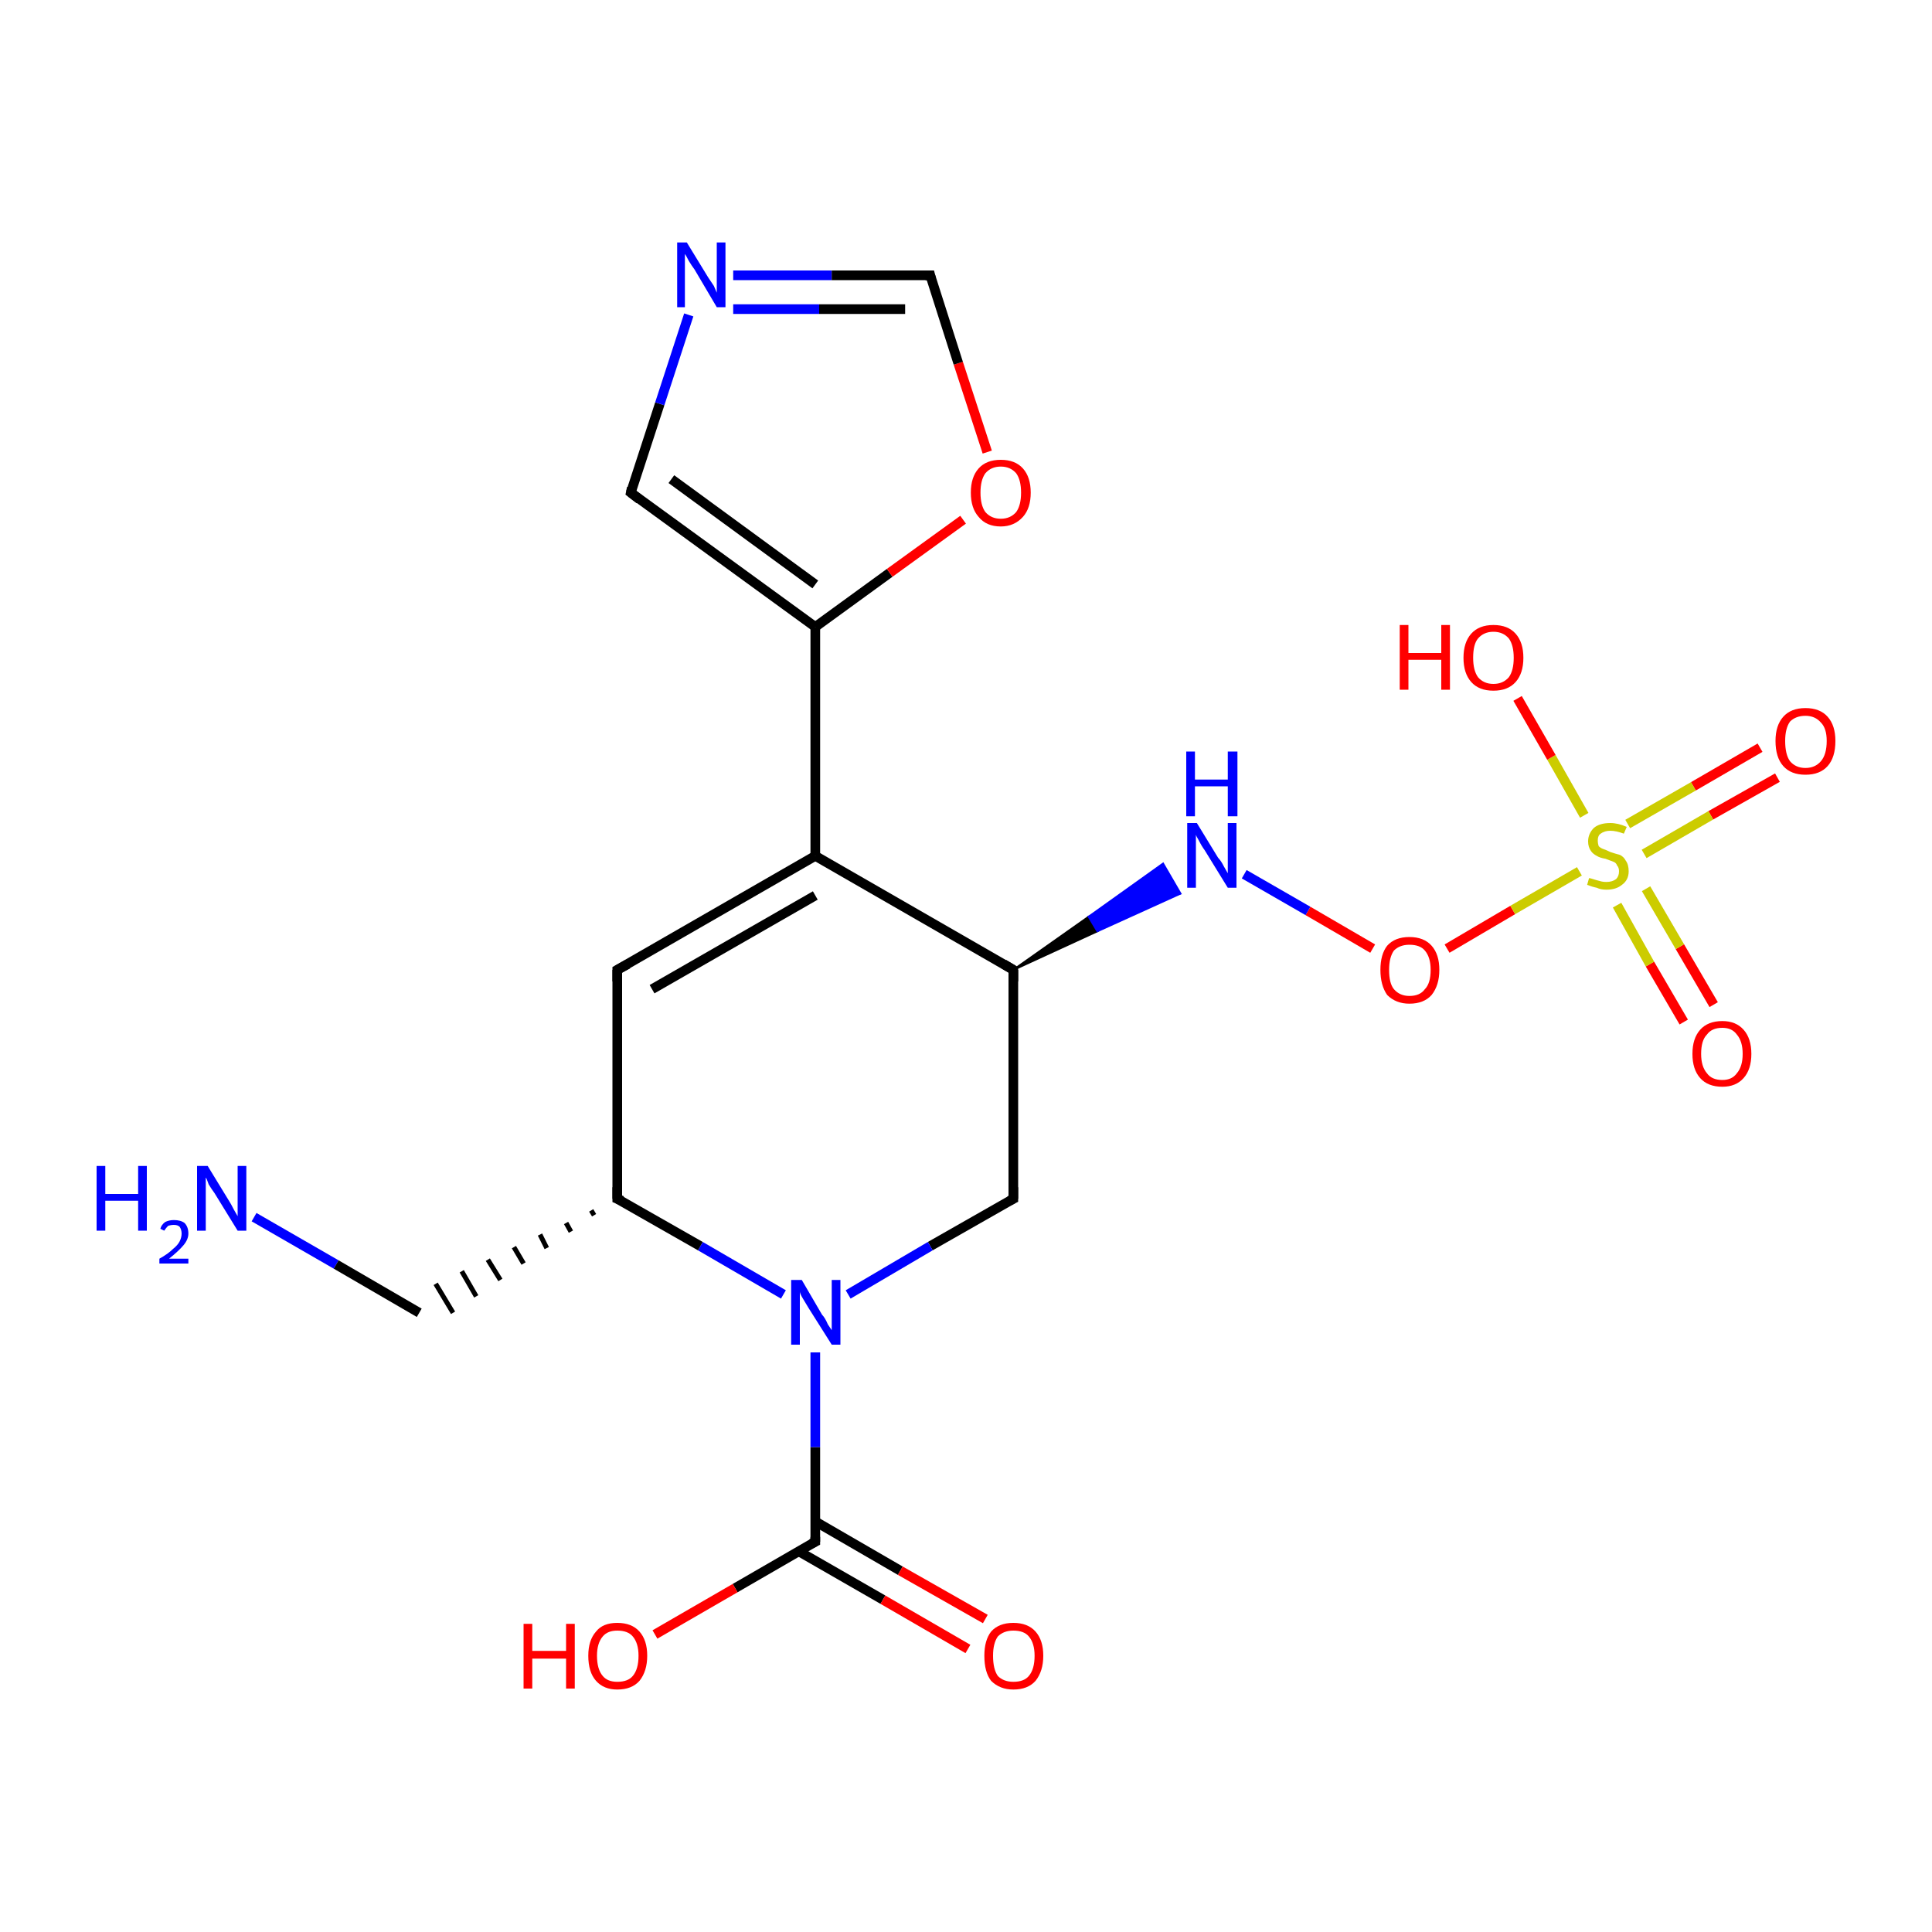 <?xml version='1.0' encoding='iso-8859-1'?>
<svg version='1.1' baseProfile='full'
              xmlns='http://www.w3.org/2000/svg'
                      xmlns:rdkit='http://www.rdkit.org/xml'
                      xmlns:xlink='http://www.w3.org/1999/xlink'
                  xml:space='preserve'
width='200px' height='200px' viewBox='0 0 200 200'>
<!-- END OF HEADER -->
<rect style='opacity:1.0;fill:#FFFFFF;stroke:none' width='200.0' height='200.0' x='0.0' y='0.0'> </rect>
<path class='bond-0 atom-14 atom-12' d='M 142.1,98.2 L 135.4,94.3' style='fill:none;fill-rule:evenodd;stroke:#FF0000;stroke-width:1.0px;stroke-linecap:butt;stroke-linejoin:miter;stroke-opacity:1' />
<path class='bond-0 atom-14 atom-12' d='M 135.4,94.3 L 128.8,90.5' style='fill:none;fill-rule:evenodd;stroke:#0000FF;stroke-width:1.0px;stroke-linecap:butt;stroke-linejoin:miter;stroke-opacity:1' />
<path class='bond-1 atom-14 atom-20' d='M 149.8,98.2 L 156.6,94.2' style='fill:none;fill-rule:evenodd;stroke:#FF0000;stroke-width:1.0px;stroke-linecap:butt;stroke-linejoin:miter;stroke-opacity:1' />
<path class='bond-1 atom-14 atom-20' d='M 156.6,94.2 L 163.5,90.2' style='fill:none;fill-rule:evenodd;stroke:#CCCC00;stroke-width:1.0px;stroke-linecap:butt;stroke-linejoin:miter;stroke-opacity:1' />
<path class='bond-2 atom-7 atom-12' d='M 104.9,100.4 L 112.7,94.9 L 113.6,96.4 Z' style='fill:#000000;fill-rule:evenodd;fill-opacity:1;stroke:#000000;stroke-width:0.2px;stroke-linecap:butt;stroke-linejoin:miter;stroke-opacity:1;' />
<path class='bond-2 atom-7 atom-12' d='M 112.7,94.9 L 122.2,92.5 L 120.4,89.4 Z' style='fill:#0000FF;fill-rule:evenodd;fill-opacity:1;stroke:#0000FF;stroke-width:0.2px;stroke-linecap:butt;stroke-linejoin:miter;stroke-opacity:1;' />
<path class='bond-2 atom-7 atom-12' d='M 112.7,94.9 L 113.6,96.4 L 122.2,92.5 Z' style='fill:#0000FF;fill-rule:evenodd;fill-opacity:1;stroke:#0000FF;stroke-width:0.2px;stroke-linecap:butt;stroke-linejoin:miter;stroke-opacity:1;' />
<path class='bond-3 atom-16 atom-20' d='M 184.0,80.5 L 177.1,84.4' style='fill:none;fill-rule:evenodd;stroke:#FF0000;stroke-width:1.0px;stroke-linecap:butt;stroke-linejoin:miter;stroke-opacity:1' />
<path class='bond-3 atom-16 atom-20' d='M 177.1,84.4 L 170.2,88.4' style='fill:none;fill-rule:evenodd;stroke:#CCCC00;stroke-width:1.0px;stroke-linecap:butt;stroke-linejoin:miter;stroke-opacity:1' />
<path class='bond-3 atom-16 atom-20' d='M 182.2,77.4 L 175.3,81.4' style='fill:none;fill-rule:evenodd;stroke:#FF0000;stroke-width:1.0px;stroke-linecap:butt;stroke-linejoin:miter;stroke-opacity:1' />
<path class='bond-3 atom-16 atom-20' d='M 175.3,81.4 L 168.5,85.3' style='fill:none;fill-rule:evenodd;stroke:#CCCC00;stroke-width:1.0px;stroke-linecap:butt;stroke-linejoin:miter;stroke-opacity:1' />
<path class='bond-4 atom-17 atom-20' d='M 174.3,105.8 L 170.8,99.8' style='fill:none;fill-rule:evenodd;stroke:#FF0000;stroke-width:1.0px;stroke-linecap:butt;stroke-linejoin:miter;stroke-opacity:1' />
<path class='bond-4 atom-17 atom-20' d='M 170.8,99.8 L 167.4,93.7' style='fill:none;fill-rule:evenodd;stroke:#CCCC00;stroke-width:1.0px;stroke-linecap:butt;stroke-linejoin:miter;stroke-opacity:1' />
<path class='bond-4 atom-17 atom-20' d='M 177.4,104.0 L 173.9,98.0' style='fill:none;fill-rule:evenodd;stroke:#FF0000;stroke-width:1.0px;stroke-linecap:butt;stroke-linejoin:miter;stroke-opacity:1' />
<path class='bond-4 atom-17 atom-20' d='M 173.9,98.0 L 170.4,92.0' style='fill:none;fill-rule:evenodd;stroke:#CCCC00;stroke-width:1.0px;stroke-linecap:butt;stroke-linejoin:miter;stroke-opacity:1' />
<path class='bond-5 atom-20 atom-15' d='M 164.0,84.4 L 160.6,78.4' style='fill:none;fill-rule:evenodd;stroke:#CCCC00;stroke-width:1.0px;stroke-linecap:butt;stroke-linejoin:miter;stroke-opacity:1' />
<path class='bond-5 atom-20 atom-15' d='M 160.6,78.4 L 157.1,72.3' style='fill:none;fill-rule:evenodd;stroke:#FF0000;stroke-width:1.0px;stroke-linecap:butt;stroke-linejoin:miter;stroke-opacity:1' />
<path class='bond-6 atom-10 atom-19' d='M 82.7,160.6 L 91.4,165.6' style='fill:none;fill-rule:evenodd;stroke:#000000;stroke-width:1.0px;stroke-linecap:butt;stroke-linejoin:miter;stroke-opacity:1' />
<path class='bond-6 atom-10 atom-19' d='M 91.4,165.6 L 100.2,170.7' style='fill:none;fill-rule:evenodd;stroke:#FF0000;stroke-width:1.0px;stroke-linecap:butt;stroke-linejoin:miter;stroke-opacity:1' />
<path class='bond-6 atom-10 atom-19' d='M 84.4,157.5 L 93.2,162.6' style='fill:none;fill-rule:evenodd;stroke:#000000;stroke-width:1.0px;stroke-linecap:butt;stroke-linejoin:miter;stroke-opacity:1' />
<path class='bond-6 atom-10 atom-19' d='M 93.2,162.6 L 102.0,167.6' style='fill:none;fill-rule:evenodd;stroke:#FF0000;stroke-width:1.0px;stroke-linecap:butt;stroke-linejoin:miter;stroke-opacity:1' />
<path class='bond-7 atom-10 atom-0' d='M 84.4,159.6 L 84.4,149.8' style='fill:none;fill-rule:evenodd;stroke:#000000;stroke-width:1.0px;stroke-linecap:butt;stroke-linejoin:miter;stroke-opacity:1' />
<path class='bond-7 atom-10 atom-0' d='M 84.4,149.8 L 84.4,140.0' style='fill:none;fill-rule:evenodd;stroke:#0000FF;stroke-width:1.0px;stroke-linecap:butt;stroke-linejoin:miter;stroke-opacity:1' />
<path class='bond-8 atom-1 atom-7' d='M 104.9,124.1 L 104.9,100.4' style='fill:none;fill-rule:evenodd;stroke:#000000;stroke-width:1.0px;stroke-linecap:butt;stroke-linejoin:miter;stroke-opacity:1' />
<path class='bond-9 atom-1 atom-0' d='M 104.9,124.1 L 96.3,129.0' style='fill:none;fill-rule:evenodd;stroke:#000000;stroke-width:1.0px;stroke-linecap:butt;stroke-linejoin:miter;stroke-opacity:1' />
<path class='bond-9 atom-1 atom-0' d='M 96.3,129.0 L 87.8,134.0' style='fill:none;fill-rule:evenodd;stroke:#0000FF;stroke-width:1.0px;stroke-linecap:butt;stroke-linejoin:miter;stroke-opacity:1' />
<path class='bond-10 atom-7 atom-6' d='M 104.9,100.4 L 84.4,88.6' style='fill:none;fill-rule:evenodd;stroke:#000000;stroke-width:1.0px;stroke-linecap:butt;stroke-linejoin:miter;stroke-opacity:1' />
<path class='bond-11 atom-0 atom-4' d='M 81.1,134.0 L 72.5,129.0' style='fill:none;fill-rule:evenodd;stroke:#0000FF;stroke-width:1.0px;stroke-linecap:butt;stroke-linejoin:miter;stroke-opacity:1' />
<path class='bond-11 atom-0 atom-4' d='M 72.5,129.0 L 63.9,124.1' style='fill:none;fill-rule:evenodd;stroke:#000000;stroke-width:1.0px;stroke-linecap:butt;stroke-linejoin:miter;stroke-opacity:1' />
<path class='bond-12 atom-9 atom-8' d='M 65.3,51.0 L 84.4,64.9' style='fill:none;fill-rule:evenodd;stroke:#000000;stroke-width:1.0px;stroke-linecap:butt;stroke-linejoin:miter;stroke-opacity:1' />
<path class='bond-12 atom-9 atom-8' d='M 69.5,49.6 L 84.4,60.5' style='fill:none;fill-rule:evenodd;stroke:#000000;stroke-width:1.0px;stroke-linecap:butt;stroke-linejoin:miter;stroke-opacity:1' />
<path class='bond-13 atom-9 atom-13' d='M 65.3,51.0 L 68.3,41.8' style='fill:none;fill-rule:evenodd;stroke:#000000;stroke-width:1.0px;stroke-linecap:butt;stroke-linejoin:miter;stroke-opacity:1' />
<path class='bond-13 atom-9 atom-13' d='M 68.3,41.8 L 71.3,32.6' style='fill:none;fill-rule:evenodd;stroke:#0000FF;stroke-width:1.0px;stroke-linecap:butt;stroke-linejoin:miter;stroke-opacity:1' />
<path class='bond-14 atom-6 atom-8' d='M 84.4,88.6 L 84.4,64.9' style='fill:none;fill-rule:evenodd;stroke:#000000;stroke-width:1.0px;stroke-linecap:butt;stroke-linejoin:miter;stroke-opacity:1' />
<path class='bond-15 atom-6 atom-5' d='M 84.4,88.6 L 63.9,100.4' style='fill:none;fill-rule:evenodd;stroke:#000000;stroke-width:1.0px;stroke-linecap:butt;stroke-linejoin:miter;stroke-opacity:1' />
<path class='bond-15 atom-6 atom-5' d='M 84.4,92.7 L 67.5,102.4' style='fill:none;fill-rule:evenodd;stroke:#000000;stroke-width:1.0px;stroke-linecap:butt;stroke-linejoin:miter;stroke-opacity:1' />
<path class='bond-16 atom-8 atom-18' d='M 84.4,64.9 L 92.1,59.3' style='fill:none;fill-rule:evenodd;stroke:#000000;stroke-width:1.0px;stroke-linecap:butt;stroke-linejoin:miter;stroke-opacity:1' />
<path class='bond-16 atom-8 atom-18' d='M 92.1,59.3 L 99.7,53.8' style='fill:none;fill-rule:evenodd;stroke:#FF0000;stroke-width:1.0px;stroke-linecap:butt;stroke-linejoin:miter;stroke-opacity:1' />
<path class='bond-17 atom-13 atom-3' d='M 75.9,28.5 L 86.1,28.5' style='fill:none;fill-rule:evenodd;stroke:#0000FF;stroke-width:1.0px;stroke-linecap:butt;stroke-linejoin:miter;stroke-opacity:1' />
<path class='bond-17 atom-13 atom-3' d='M 86.1,28.5 L 96.3,28.5' style='fill:none;fill-rule:evenodd;stroke:#000000;stroke-width:1.0px;stroke-linecap:butt;stroke-linejoin:miter;stroke-opacity:1' />
<path class='bond-17 atom-13 atom-3' d='M 75.9,32.0 L 84.8,32.0' style='fill:none;fill-rule:evenodd;stroke:#0000FF;stroke-width:1.0px;stroke-linecap:butt;stroke-linejoin:miter;stroke-opacity:1' />
<path class='bond-17 atom-13 atom-3' d='M 84.8,32.0 L 93.7,32.0' style='fill:none;fill-rule:evenodd;stroke:#000000;stroke-width:1.0px;stroke-linecap:butt;stroke-linejoin:miter;stroke-opacity:1' />
<path class='bond-18 atom-4 atom-5' d='M 63.9,124.1 L 63.9,100.4' style='fill:none;fill-rule:evenodd;stroke:#000000;stroke-width:1.0px;stroke-linecap:butt;stroke-linejoin:miter;stroke-opacity:1' />
<path class='bond-19 atom-4 atom-2' d='M 61.2,125.3 L 61.5,125.8' style='fill:none;fill-rule:evenodd;stroke:#000000;stroke-width:0.5px;stroke-linecap:butt;stroke-linejoin:miter;stroke-opacity:1' />
<path class='bond-19 atom-4 atom-2' d='M 58.6,126.6 L 59.1,127.5' style='fill:none;fill-rule:evenodd;stroke:#000000;stroke-width:0.5px;stroke-linecap:butt;stroke-linejoin:miter;stroke-opacity:1' />
<path class='bond-19 atom-4 atom-2' d='M 55.9,127.8 L 56.6,129.2' style='fill:none;fill-rule:evenodd;stroke:#000000;stroke-width:0.5px;stroke-linecap:butt;stroke-linejoin:miter;stroke-opacity:1' />
<path class='bond-19 atom-4 atom-2' d='M 53.2,129.1 L 54.2,130.8' style='fill:none;fill-rule:evenodd;stroke:#000000;stroke-width:0.5px;stroke-linecap:butt;stroke-linejoin:miter;stroke-opacity:1' />
<path class='bond-19 atom-4 atom-2' d='M 50.5,130.4 L 51.8,132.5' style='fill:none;fill-rule:evenodd;stroke:#000000;stroke-width:0.5px;stroke-linecap:butt;stroke-linejoin:miter;stroke-opacity:1' />
<path class='bond-19 atom-4 atom-2' d='M 47.8,131.6 L 49.3,134.2' style='fill:none;fill-rule:evenodd;stroke:#000000;stroke-width:0.5px;stroke-linecap:butt;stroke-linejoin:miter;stroke-opacity:1' />
<path class='bond-19 atom-4 atom-2' d='M 45.1,132.9 L 46.9,135.9' style='fill:none;fill-rule:evenodd;stroke:#000000;stroke-width:0.5px;stroke-linecap:butt;stroke-linejoin:miter;stroke-opacity:1' />
<path class='bond-20 atom-11 atom-2' d='M 26.3,126.0 L 34.8,130.9' style='fill:none;fill-rule:evenodd;stroke:#0000FF;stroke-width:1.0px;stroke-linecap:butt;stroke-linejoin:miter;stroke-opacity:1' />
<path class='bond-20 atom-11 atom-2' d='M 34.8,130.9 L 43.4,135.9' style='fill:none;fill-rule:evenodd;stroke:#000000;stroke-width:1.0px;stroke-linecap:butt;stroke-linejoin:miter;stroke-opacity:1' />
<path class='bond-21 atom-18 atom-3' d='M 102.2,46.8 L 99.2,37.6' style='fill:none;fill-rule:evenodd;stroke:#FF0000;stroke-width:1.0px;stroke-linecap:butt;stroke-linejoin:miter;stroke-opacity:1' />
<path class='bond-21 atom-18 atom-3' d='M 99.2,37.6 L 96.3,28.5' style='fill:none;fill-rule:evenodd;stroke:#000000;stroke-width:1.0px;stroke-linecap:butt;stroke-linejoin:miter;stroke-opacity:1' />
<path class='bond-22 atom-10 atom-21' d='M 84.4,159.6 L 76.1,164.4' style='fill:none;fill-rule:evenodd;stroke:#000000;stroke-width:1.0px;stroke-linecap:butt;stroke-linejoin:miter;stroke-opacity:1' />
<path class='bond-22 atom-10 atom-21' d='M 76.1,164.4 L 67.8,169.2' style='fill:none;fill-rule:evenodd;stroke:#FF0000;stroke-width:1.0px;stroke-linecap:butt;stroke-linejoin:miter;stroke-opacity:1' />
<path d='M 104.9,122.9 L 104.9,124.1 L 104.5,124.3' style='fill:none;stroke:#000000;stroke-width:1.0px;stroke-linecap:butt;stroke-linejoin:miter;stroke-opacity:1;' />
<path d='M 95.8,28.5 L 96.3,28.5 L 96.4,28.9' style='fill:none;stroke:#000000;stroke-width:1.0px;stroke-linecap:butt;stroke-linejoin:miter;stroke-opacity:1;' />
<path d='M 64.4,124.3 L 63.9,124.1 L 63.9,122.9' style='fill:none;stroke:#000000;stroke-width:1.0px;stroke-linecap:butt;stroke-linejoin:miter;stroke-opacity:1;' />
<path d='M 65.0,99.8 L 63.9,100.4 L 63.9,101.6' style='fill:none;stroke:#000000;stroke-width:1.0px;stroke-linecap:butt;stroke-linejoin:miter;stroke-opacity:1;' />
<path d='M 104.9,101.6 L 104.9,100.4 L 103.9,99.8' style='fill:none;stroke:#000000;stroke-width:1.0px;stroke-linecap:butt;stroke-linejoin:miter;stroke-opacity:1;' />
<path d='M 66.2,51.7 L 65.3,51.0 L 65.4,50.5' style='fill:none;stroke:#000000;stroke-width:1.0px;stroke-linecap:butt;stroke-linejoin:miter;stroke-opacity:1;' />
<path d='M 84.4,159.1 L 84.4,159.6 L 84.0,159.8' style='fill:none;stroke:#000000;stroke-width:1.0px;stroke-linecap:butt;stroke-linejoin:miter;stroke-opacity:1;' />
<path class='atom-0' d='M 83.0 132.5
L 85.1 136.1
Q 85.4 136.4, 85.7 137.1
Q 86.1 137.7, 86.1 137.7
L 86.1 132.5
L 87.0 132.5
L 87.0 139.2
L 86.1 139.2
L 83.7 135.4
Q 83.4 134.9, 83.1 134.4
Q 82.8 133.9, 82.8 133.7
L 82.8 139.2
L 81.9 139.2
L 81.9 132.5
L 83.0 132.5
' fill='#0000FF'/>
<path class='atom-11' d='M 10.0 120.7
L 10.9 120.7
L 10.9 123.6
L 14.3 123.6
L 14.3 120.7
L 15.2 120.7
L 15.2 127.4
L 14.3 127.4
L 14.3 124.3
L 10.9 124.3
L 10.9 127.4
L 10.0 127.4
L 10.0 120.7
' fill='#0000FF'/>
<path class='atom-11' d='M 16.6 127.2
Q 16.7 126.8, 17.1 126.5
Q 17.5 126.3, 18.0 126.3
Q 18.7 126.3, 19.1 126.6
Q 19.5 127.0, 19.5 127.7
Q 19.5 128.3, 19.0 128.9
Q 18.5 129.5, 17.5 130.3
L 19.5 130.3
L 19.5 130.8
L 16.5 130.8
L 16.5 130.3
Q 17.4 129.8, 17.9 129.3
Q 18.4 128.9, 18.6 128.5
Q 18.8 128.1, 18.8 127.7
Q 18.8 127.3, 18.6 127.0
Q 18.4 126.8, 18.0 126.8
Q 17.7 126.8, 17.4 126.9
Q 17.2 127.1, 17.0 127.4
L 16.6 127.2
' fill='#0000FF'/>
<path class='atom-11' d='M 21.5 120.7
L 23.7 124.3
Q 23.9 124.6, 24.2 125.2
Q 24.6 125.9, 24.6 125.9
L 24.6 120.7
L 25.5 120.7
L 25.5 127.4
L 24.6 127.4
L 22.2 123.5
Q 21.9 123.1, 21.6 122.6
Q 21.4 122.0, 21.3 121.9
L 21.3 127.4
L 20.4 127.4
L 20.4 120.7
L 21.5 120.7
' fill='#0000FF'/>
<path class='atom-12' d='M 123.9 85.2
L 126.1 88.8
Q 126.4 89.1, 126.7 89.7
Q 127.1 90.4, 127.1 90.4
L 127.1 85.2
L 128.0 85.2
L 128.0 91.9
L 127.1 91.9
L 124.7 88.0
Q 124.4 87.6, 124.1 87.0
Q 123.8 86.5, 123.8 86.4
L 123.8 91.9
L 122.9 91.9
L 122.9 85.2
L 123.9 85.2
' fill='#0000FF'/>
<path class='atom-12' d='M 122.8 77.8
L 123.7 77.8
L 123.7 80.7
L 127.1 80.7
L 127.1 77.8
L 128.1 77.8
L 128.1 84.5
L 127.1 84.5
L 127.1 81.4
L 123.7 81.4
L 123.7 84.5
L 122.8 84.5
L 122.8 77.8
' fill='#0000FF'/>
<path class='atom-13' d='M 71.1 25.1
L 73.3 28.7
Q 73.5 29.0, 73.9 29.6
Q 74.2 30.3, 74.2 30.3
L 74.2 25.1
L 75.1 25.1
L 75.1 31.8
L 74.2 31.8
L 71.9 27.9
Q 71.6 27.5, 71.3 27.0
Q 71.0 26.4, 70.9 26.3
L 70.9 31.8
L 70.1 31.8
L 70.1 25.1
L 71.1 25.1
' fill='#0000FF'/>
<path class='atom-14' d='M 142.9 100.4
Q 142.9 98.8, 143.6 97.9
Q 144.4 97.0, 145.9 97.0
Q 147.4 97.0, 148.2 97.9
Q 149.0 98.8, 149.0 100.4
Q 149.0 102.0, 148.2 103.0
Q 147.4 103.9, 145.9 103.9
Q 144.5 103.9, 143.6 103.0
Q 142.9 102.0, 142.9 100.4
M 145.9 103.1
Q 147.0 103.1, 147.5 102.4
Q 148.1 101.8, 148.1 100.4
Q 148.1 99.1, 147.5 98.4
Q 147.0 97.8, 145.9 97.8
Q 144.9 97.8, 144.3 98.4
Q 143.8 99.1, 143.8 100.4
Q 143.8 101.8, 144.3 102.4
Q 144.9 103.1, 145.9 103.1
' fill='#FF0000'/>
<path class='atom-15' d='M 144.9 64.7
L 145.8 64.7
L 145.8 67.6
L 149.2 67.6
L 149.2 64.7
L 150.1 64.7
L 150.1 71.4
L 149.2 71.4
L 149.2 68.3
L 145.8 68.3
L 145.8 71.4
L 144.9 71.4
L 144.9 64.7
' fill='#FF0000'/>
<path class='atom-15' d='M 151.5 68.1
Q 151.5 66.5, 152.3 65.6
Q 153.1 64.7, 154.6 64.7
Q 156.1 64.7, 156.9 65.6
Q 157.7 66.5, 157.7 68.1
Q 157.7 69.7, 156.9 70.6
Q 156.1 71.5, 154.6 71.5
Q 153.1 71.5, 152.3 70.6
Q 151.5 69.7, 151.5 68.1
M 154.6 70.8
Q 155.6 70.8, 156.2 70.1
Q 156.7 69.4, 156.7 68.1
Q 156.7 66.8, 156.2 66.1
Q 155.6 65.4, 154.6 65.4
Q 153.6 65.4, 153.0 66.1
Q 152.5 66.7, 152.5 68.1
Q 152.5 69.4, 153.0 70.1
Q 153.6 70.8, 154.6 70.8
' fill='#FF0000'/>
<path class='atom-16' d='M 183.8 76.7
Q 183.8 75.1, 184.6 74.2
Q 185.4 73.3, 186.9 73.3
Q 188.4 73.3, 189.2 74.2
Q 190.0 75.1, 190.0 76.7
Q 190.0 78.4, 189.2 79.3
Q 188.4 80.2, 186.9 80.2
Q 185.4 80.2, 184.6 79.3
Q 183.8 78.4, 183.8 76.7
M 186.9 79.5
Q 187.9 79.5, 188.5 78.8
Q 189.1 78.1, 189.1 76.7
Q 189.1 75.4, 188.5 74.8
Q 187.9 74.1, 186.9 74.1
Q 185.9 74.1, 185.3 74.7
Q 184.8 75.4, 184.8 76.7
Q 184.8 78.1, 185.3 78.8
Q 185.9 79.5, 186.9 79.5
' fill='#FF0000'/>
<path class='atom-17' d='M 175.2 109.1
Q 175.2 107.5, 176.0 106.6
Q 176.8 105.7, 178.3 105.7
Q 179.7 105.7, 180.5 106.6
Q 181.3 107.5, 181.3 109.1
Q 181.3 110.7, 180.5 111.6
Q 179.7 112.5, 178.3 112.5
Q 176.8 112.5, 176.0 111.6
Q 175.2 110.7, 175.2 109.1
M 178.3 111.8
Q 179.3 111.8, 179.8 111.1
Q 180.4 110.4, 180.4 109.1
Q 180.4 107.8, 179.8 107.1
Q 179.3 106.4, 178.3 106.4
Q 177.2 106.4, 176.7 107.1
Q 176.1 107.7, 176.1 109.1
Q 176.1 110.4, 176.7 111.1
Q 177.2 111.8, 178.3 111.8
' fill='#FF0000'/>
<path class='atom-18' d='M 100.5 51.0
Q 100.5 49.4, 101.3 48.5
Q 102.1 47.6, 103.6 47.6
Q 105.1 47.6, 105.9 48.5
Q 106.7 49.4, 106.7 51.0
Q 106.7 52.6, 105.9 53.5
Q 105.0 54.5, 103.6 54.5
Q 102.1 54.5, 101.3 53.5
Q 100.5 52.6, 100.5 51.0
M 103.6 53.7
Q 104.6 53.7, 105.2 53.0
Q 105.7 52.3, 105.7 51.0
Q 105.7 49.7, 105.2 49.0
Q 104.6 48.3, 103.6 48.3
Q 102.6 48.3, 102.0 49.0
Q 101.5 49.7, 101.5 51.0
Q 101.5 52.3, 102.0 53.0
Q 102.6 53.7, 103.6 53.7
' fill='#FF0000'/>
<path class='atom-19' d='M 101.9 171.4
Q 101.9 169.8, 102.6 168.9
Q 103.4 168.0, 104.9 168.0
Q 106.4 168.0, 107.2 168.9
Q 108.0 169.8, 108.0 171.4
Q 108.0 173.0, 107.2 174.0
Q 106.4 174.9, 104.9 174.9
Q 103.5 174.9, 102.6 174.0
Q 101.9 173.1, 101.9 171.4
M 104.9 174.1
Q 106.0 174.1, 106.5 173.5
Q 107.1 172.8, 107.1 171.4
Q 107.1 170.1, 106.5 169.4
Q 106.0 168.8, 104.9 168.8
Q 103.9 168.8, 103.3 169.4
Q 102.8 170.1, 102.8 171.4
Q 102.8 172.8, 103.3 173.5
Q 103.9 174.1, 104.9 174.1
' fill='#FF0000'/>
<path class='atom-20' d='M 164.5 90.9
Q 164.6 90.9, 164.9 91.0
Q 165.2 91.1, 165.6 91.2
Q 165.9 91.3, 166.3 91.3
Q 166.9 91.3, 167.3 91.0
Q 167.6 90.7, 167.6 90.2
Q 167.6 89.8, 167.4 89.6
Q 167.3 89.3, 167.0 89.2
Q 166.7 89.1, 166.2 88.9
Q 165.6 88.8, 165.3 88.6
Q 164.9 88.4, 164.7 88.1
Q 164.4 87.7, 164.4 87.1
Q 164.4 86.3, 165.0 85.7
Q 165.6 85.2, 166.7 85.2
Q 167.5 85.2, 168.4 85.6
L 168.1 86.3
Q 167.3 86.0, 166.7 86.0
Q 166.1 86.0, 165.7 86.3
Q 165.4 86.5, 165.4 87.0
Q 165.4 87.3, 165.5 87.6
Q 165.7 87.8, 166.0 87.9
Q 166.3 88.0, 166.7 88.2
Q 167.3 88.4, 167.7 88.5
Q 168.1 88.7, 168.3 89.1
Q 168.6 89.5, 168.6 90.2
Q 168.6 91.1, 167.9 91.6
Q 167.3 92.1, 166.3 92.1
Q 165.7 92.1, 165.3 91.9
Q 164.8 91.8, 164.3 91.6
L 164.5 90.9
' fill='#CCCC00'/>
<path class='atom-21' d='M 54.2 168.1
L 55.1 168.1
L 55.1 170.9
L 58.6 170.9
L 58.6 168.1
L 59.5 168.1
L 59.5 174.8
L 58.6 174.8
L 58.6 171.7
L 55.1 171.7
L 55.1 174.8
L 54.2 174.8
L 54.2 168.1
' fill='#FF0000'/>
<path class='atom-21' d='M 60.9 171.4
Q 60.9 169.8, 61.7 168.9
Q 62.4 168.0, 63.9 168.0
Q 65.4 168.0, 66.2 168.9
Q 67.0 169.8, 67.0 171.4
Q 67.0 173.0, 66.2 174.0
Q 65.4 174.9, 63.9 174.9
Q 62.5 174.9, 61.7 174.0
Q 60.9 173.1, 60.9 171.4
M 63.9 174.1
Q 65.0 174.1, 65.5 173.5
Q 66.1 172.8, 66.1 171.4
Q 66.1 170.1, 65.5 169.4
Q 65.0 168.8, 63.9 168.8
Q 62.9 168.8, 62.4 169.4
Q 61.8 170.1, 61.8 171.4
Q 61.8 172.8, 62.4 173.5
Q 62.9 174.1, 63.9 174.1
' fill='#FF0000'/>
</svg>
